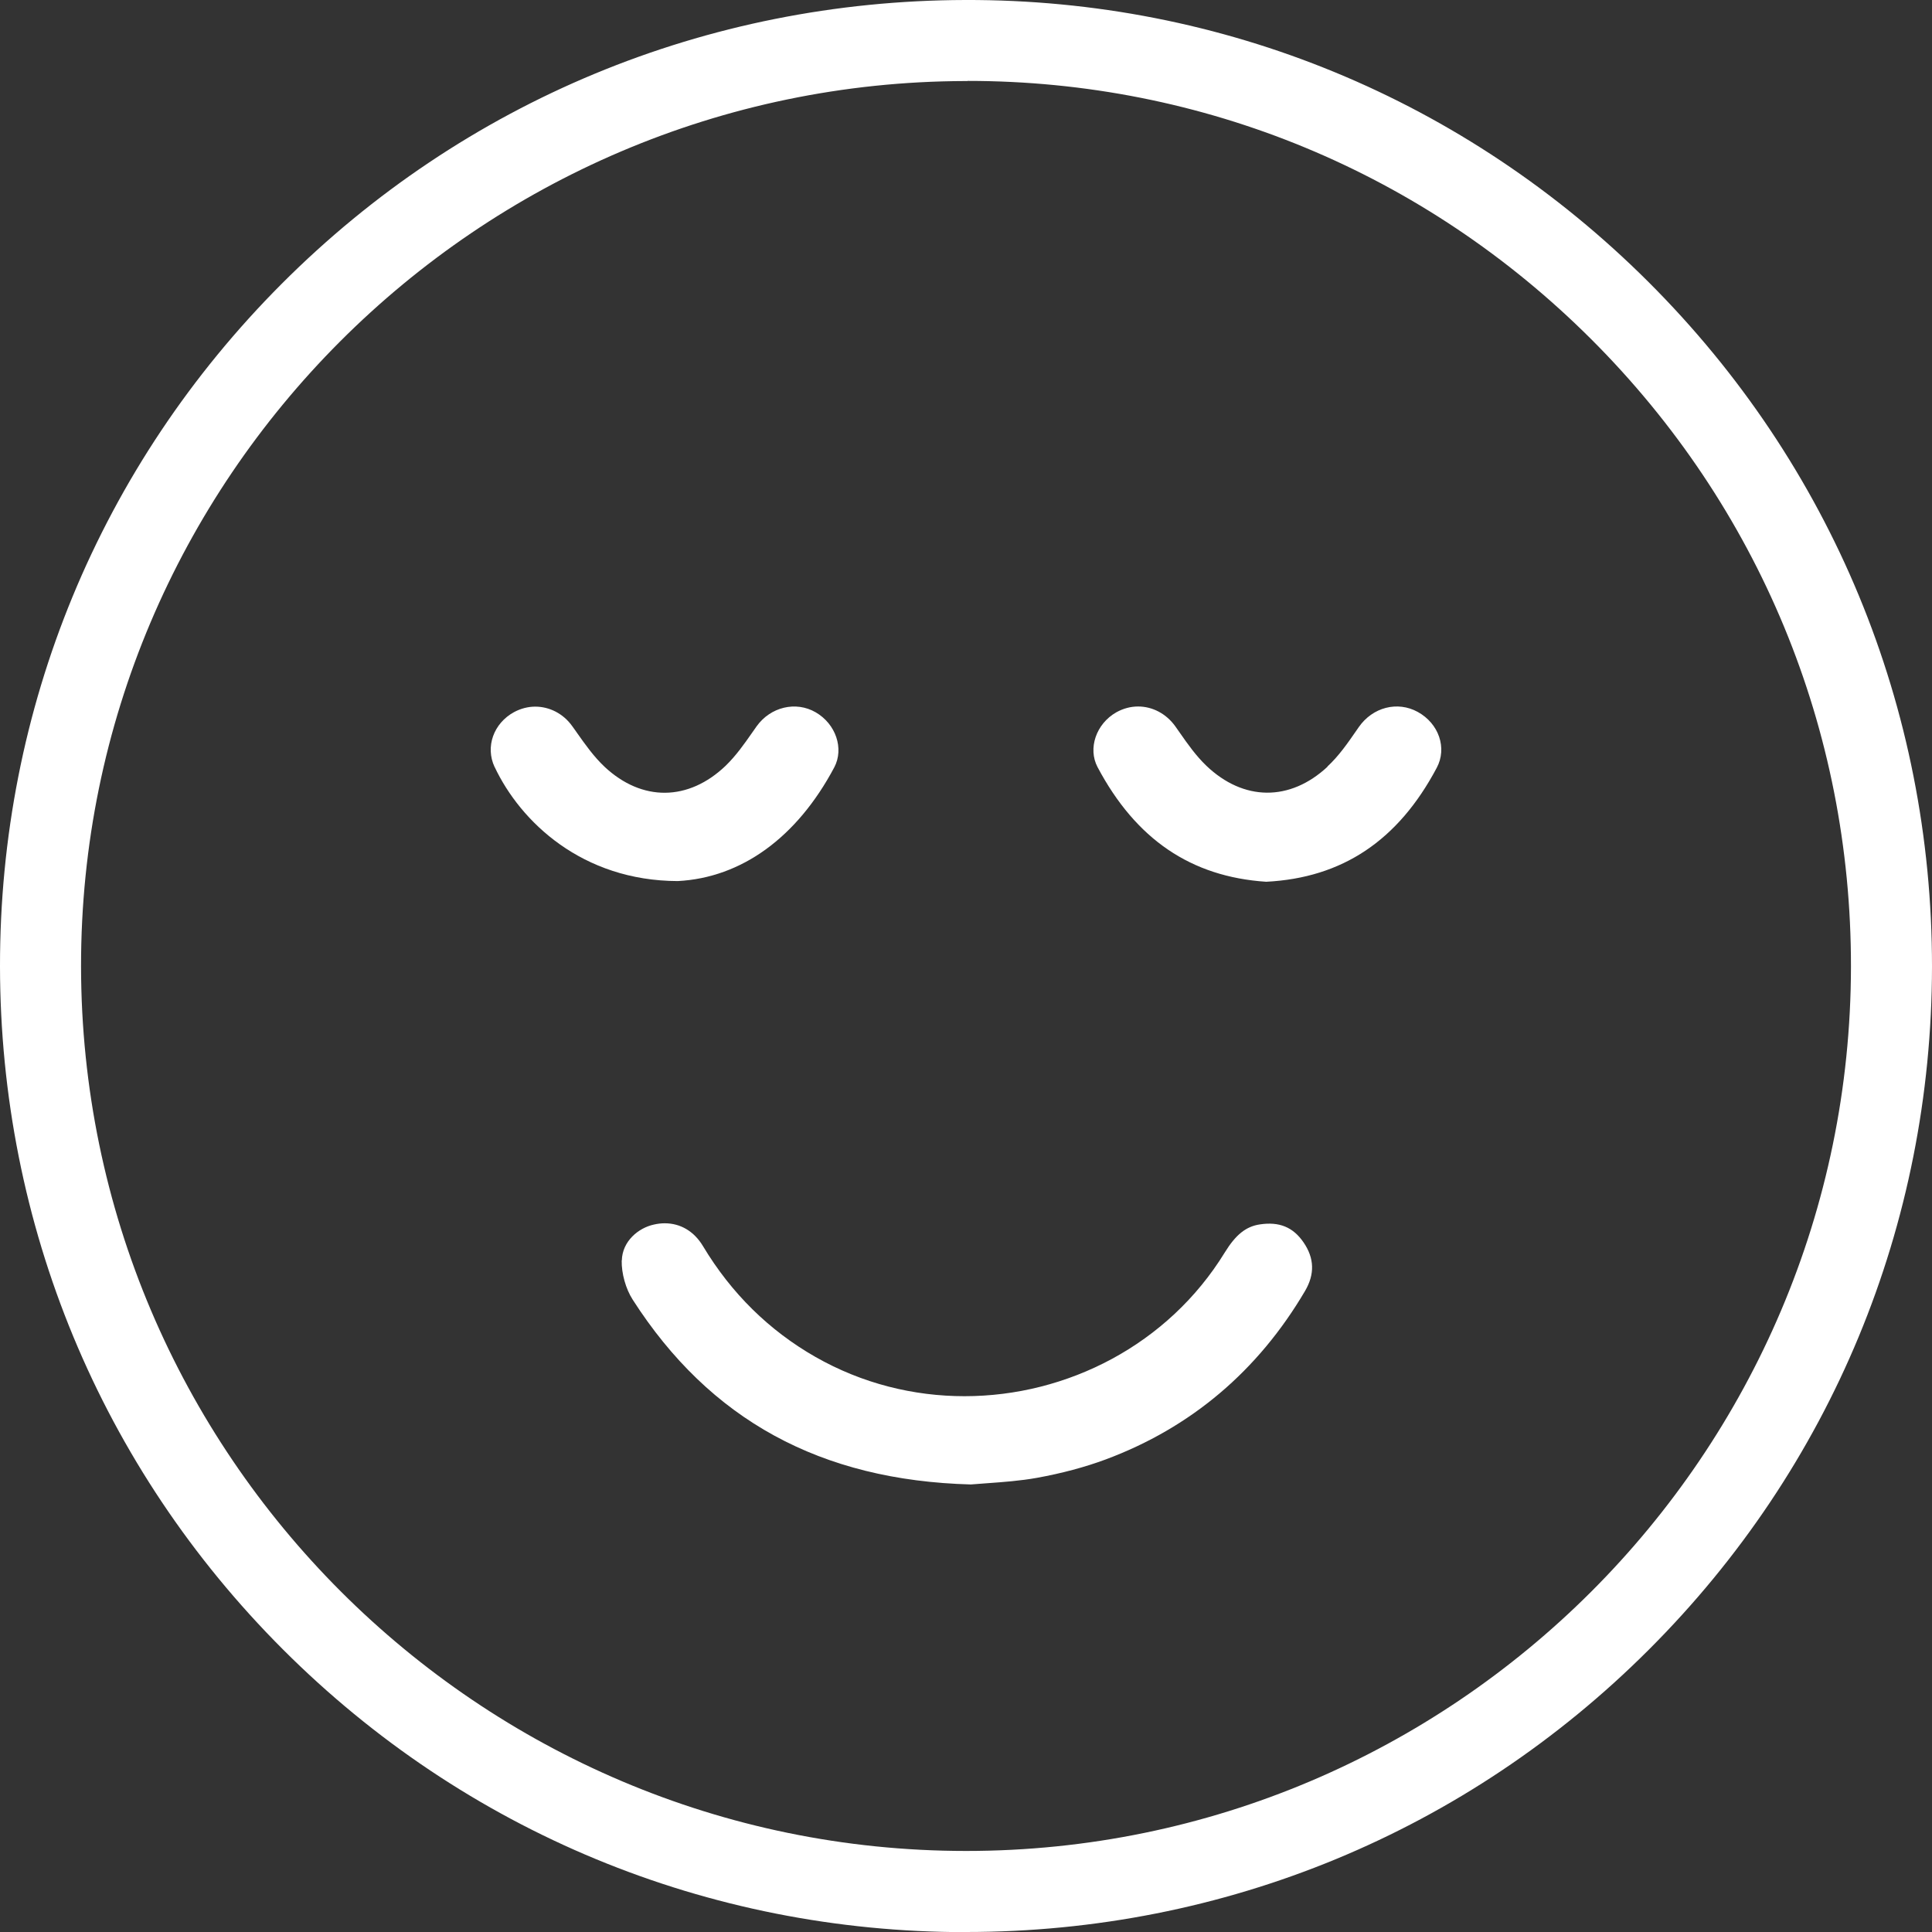 <svg xmlns="http://www.w3.org/2000/svg" id="Layer_2" data-name="Layer 2" viewBox="0 0 139.22 139.23"><rect x="0" y="0" width="139.22" height="139.23" fill="#333333" stroke="none"/><defs><style>      .cls-1 {        fill: #fff;        stroke-width: 0px;      }    </style></defs><g id="Layer_1-2" data-name="Layer 1"><g><path class="cls-1" d="M69.62,139.23h-.02c-18.6,0-36.08-7.24-49.21-20.37C7.26,105.73.02,88.25,0,69.64c-.02-18.6,7.2-36.07,20.31-49.2C33.42,7.31,50.91.05,69.54,0c18.58-.06,36.07,7.17,49.24,20.31,13.2,13.17,20.45,30.7,20.44,49.35-.02,18.61-7.26,36.08-20.4,49.21-13.13,13.13-30.61,20.35-49.2,20.35ZM69.72,5.84c-.06,0-.11,0-.17,0-35.16.09-63.74,28.71-63.71,63.79.03,35.14,28.63,63.74,63.76,63.75h.02c35.13,0,63.73-28.58,63.76-63.73.02-17.08-6.63-33.14-18.72-45.21-12.02-12-27.97-18.61-44.93-18.61Z"></path><path class="cls-1" d="M44.8,90.82c-.02.94.29,2.05.79,2.83,5.56,8.67,13.54,13.03,24.37,13.32.36-.03.77-.06,1.19-.09,1.11-.08,2.37-.17,3.59-.39,1.76-.32,3.42-.76,4.93-1.32,6.15-2.29,10.98-6.38,14.37-12.14.71-1.21.68-2.36-.11-3.51-.75-1.09-1.74-1.5-3.14-1.29-1.01.15-1.74.74-2.53,2.02-4.08,6.65-11.36,10.36-18.76,10.36-3.67,0-7.37-.91-10.74-2.83-3.33-1.9-6.06-4.58-8.1-7.98-.64-1.07-1.62-1.65-2.76-1.65-.25,0-.51.03-.77.09-1.13.24-2.29,1.21-2.32,2.59Z"></path><path class="cls-1" d="M95.66,55.25c-2.71,2.52-6.05,2.49-8.73-.07-.76-.73-1.34-1.56-1.9-2.36-.11-.16-.22-.31-.33-.47-.67-.94-1.67-1.44-2.69-1.44-.53,0-1.07.14-1.57.42-1.46.83-2.06,2.61-1.35,3.95,2.76,5.2,6.73,7.9,12.15,8.26,5.49-.28,9.51-2.97,12.29-8.21.76-1.42.16-3.19-1.37-4.03-1.46-.8-3.25-.34-4.25,1.1l-.18.26c-.61.88-1.24,1.8-2.08,2.58Z"></path><path class="cls-1" d="M35.64,55.26c1.87,3.97,6.32,8.21,13.2,8.23,4.6-.24,8.6-3.15,11.28-8.2.71-1.35.11-3.12-1.34-3.96-1.43-.83-3.26-.39-4.26,1.01-.11.16-.22.32-.33.47-.56.8-1.14,1.63-1.89,2.36-2.69,2.58-6.04,2.61-8.74.08-.78-.74-1.38-1.59-1.96-2.41-.12-.18-.25-.35-.37-.52-.65-.91-1.65-1.4-2.66-1.4-.51,0-1.03.13-1.52.39-1.49.81-2.09,2.51-1.41,3.96Z"></path></g></g></svg>